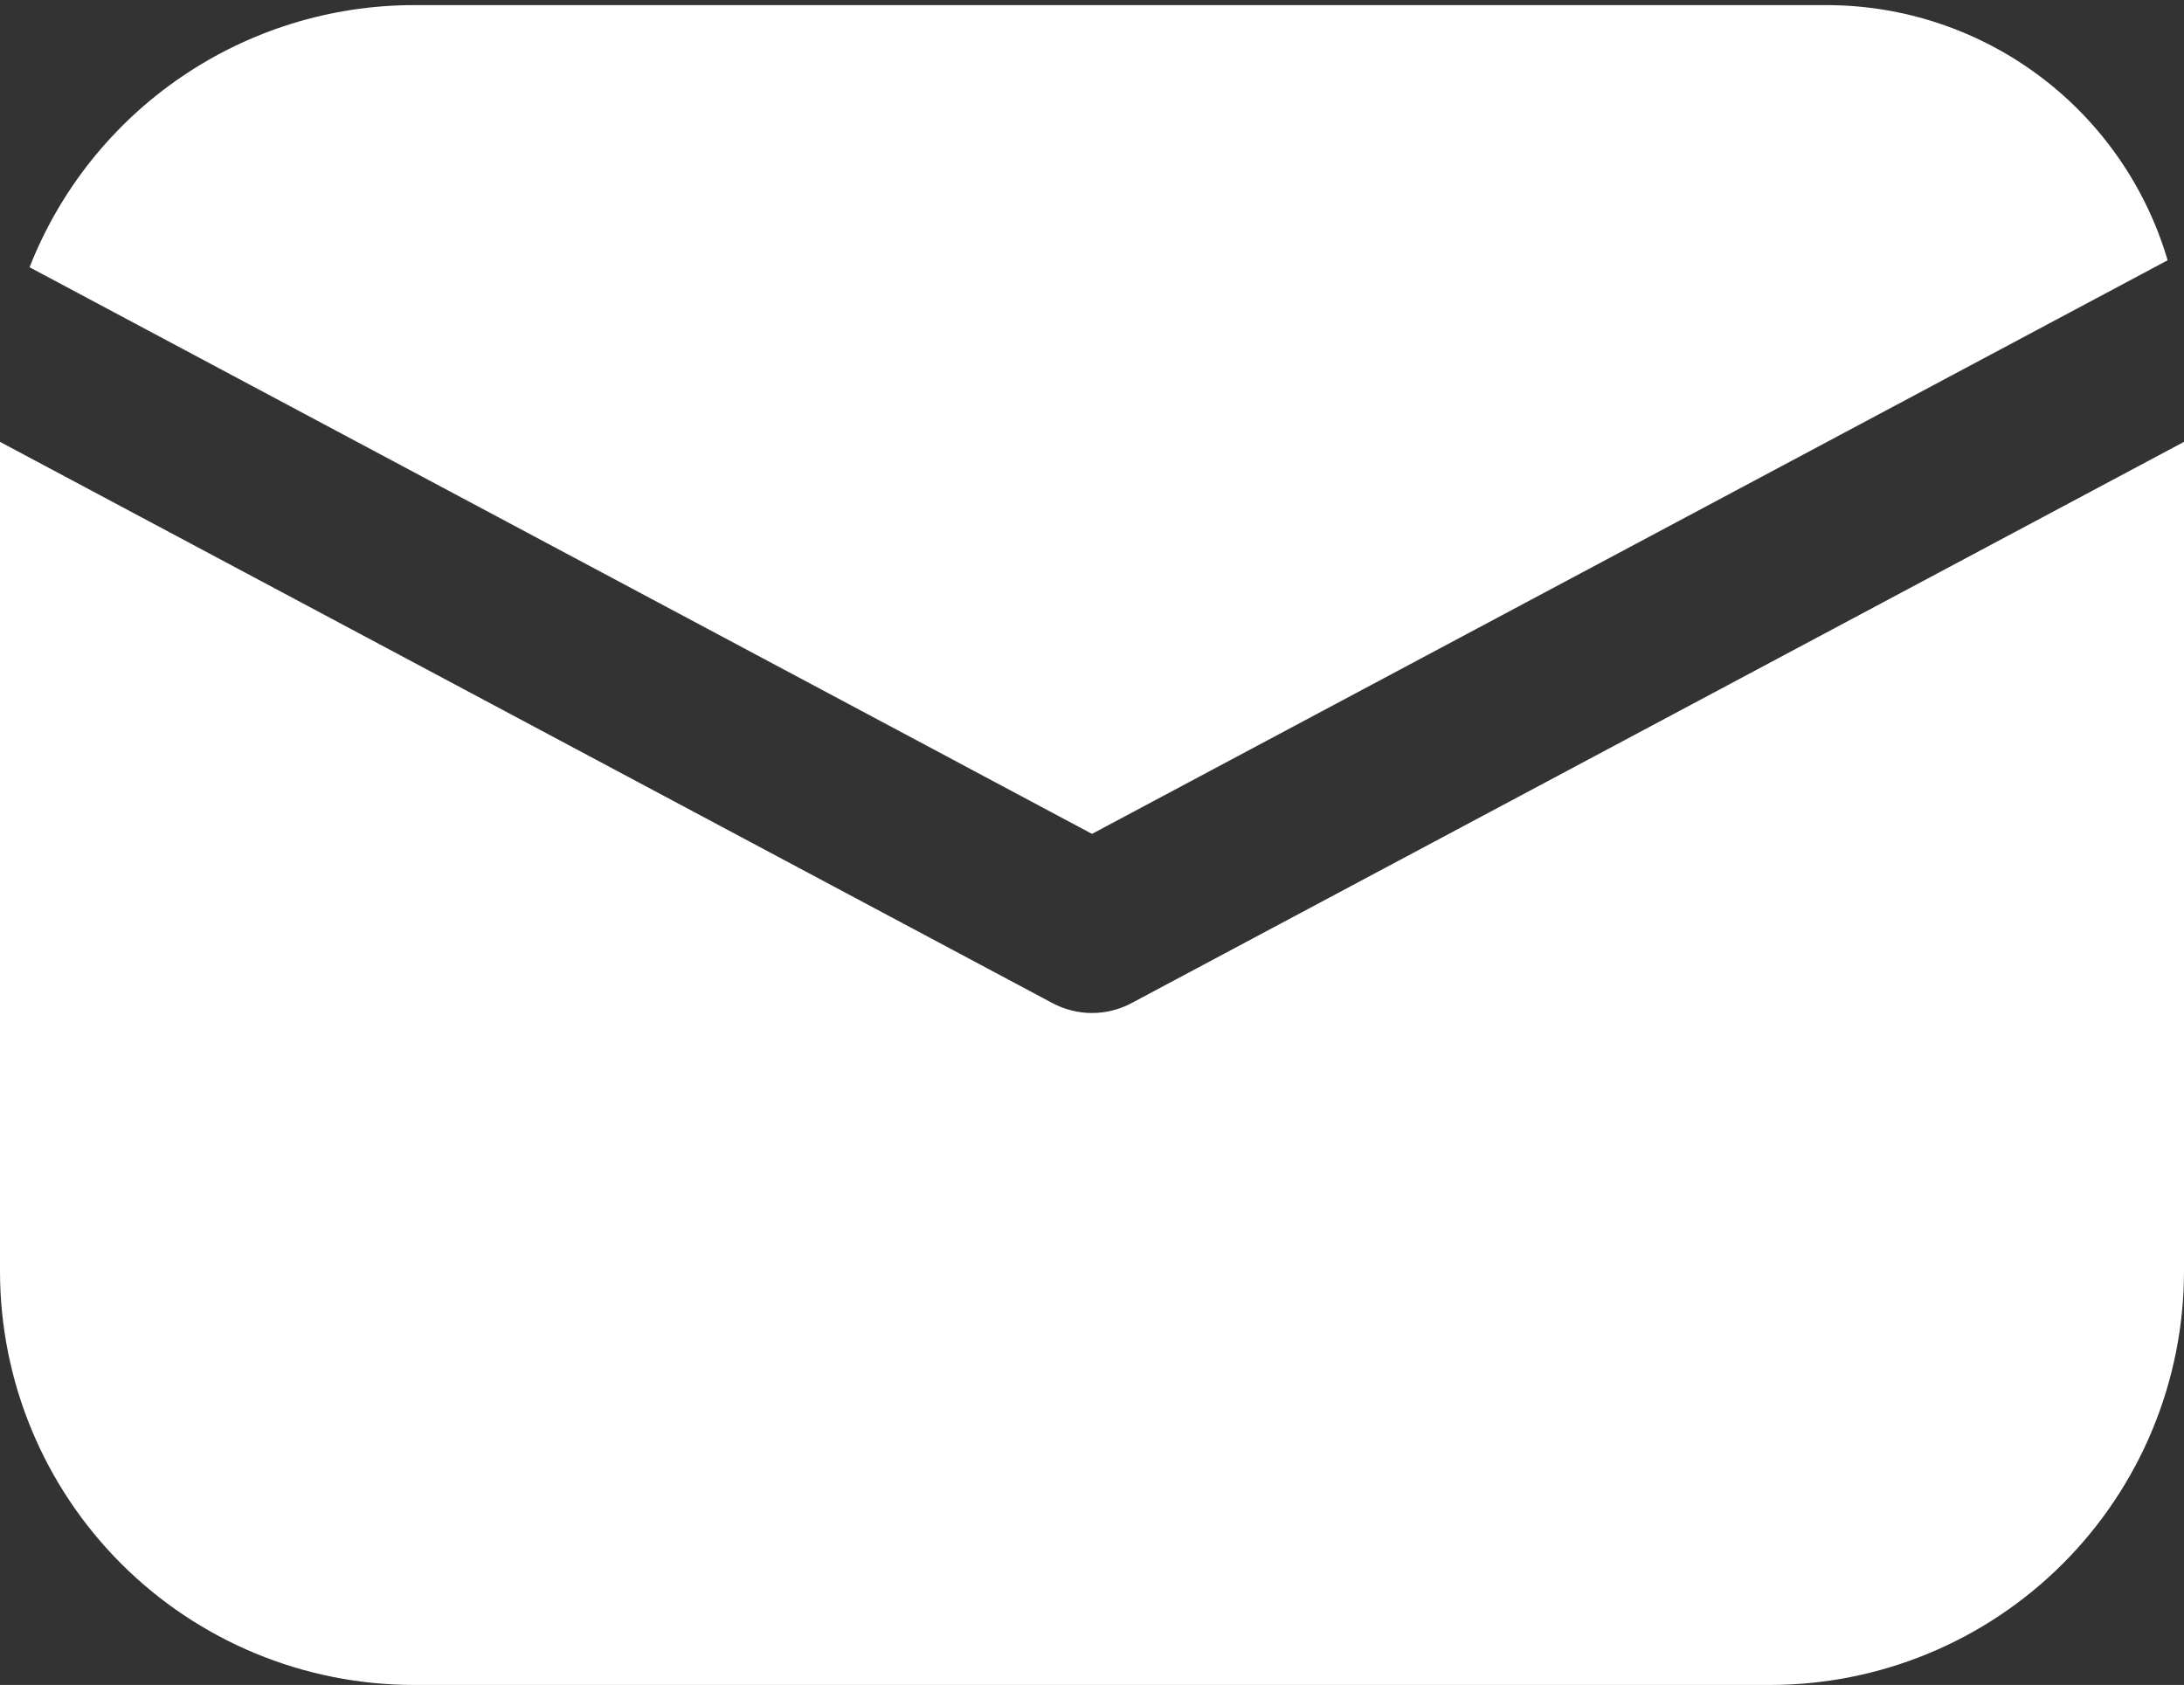 <?xml version="1.0" encoding="UTF-8"?> <svg xmlns="http://www.w3.org/2000/svg" width="197" height="152" viewBox="0 0 197 152" fill="none"><rect x="0" y="0" width="197" height="152" fill="#333333" stroke="none"/> <path d="M102.069 90.49C100.971 91.077 99.745 91.384 98.5 91.384C97.255 91.384 96.029 91.077 94.931 90.49L0 39.861V114.714C0.012 124.599 3.944 134.076 10.934 141.066C17.924 148.056 27.401 151.988 37.286 152H159.714C169.599 151.988 179.076 148.056 186.066 141.066C193.056 134.076 196.988 124.599 197 114.714V39.861L102.069 90.49Z" fill="white"></path> <path d="M98.5 75.223L195.523 23.48C193.572 16.853 189.533 11.033 184.008 6.886C178.483 2.738 171.767 0.485 164.859 0.462H37.286C29.81 0.476 22.511 2.739 16.337 6.956C10.163 11.173 5.4 17.15 2.667 24.109L98.5 75.223Z" fill="white"></path> </svg> 